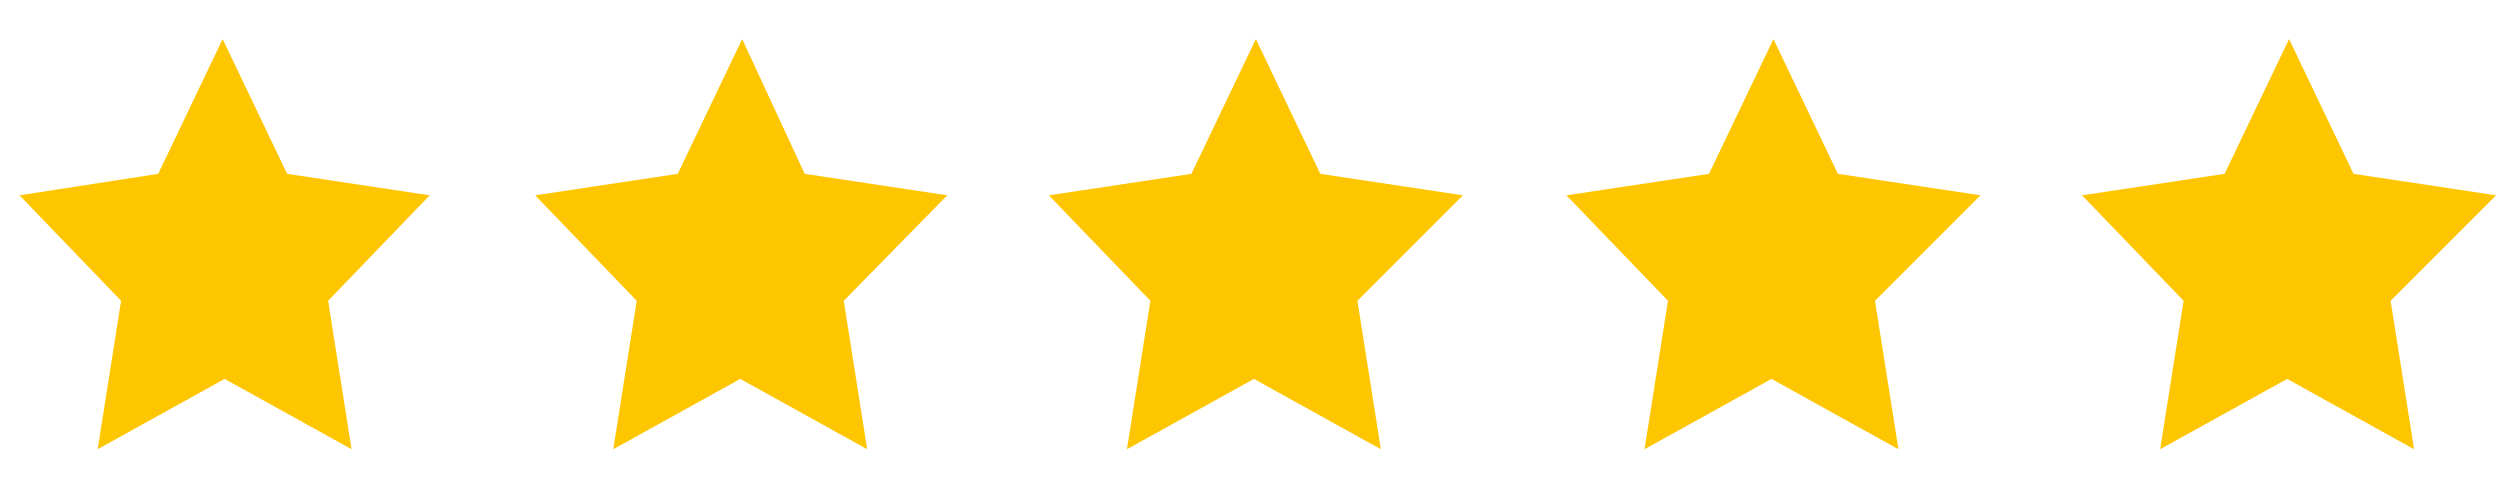 <svg xmlns="http://www.w3.org/2000/svg" xmlns:xlink="http://www.w3.org/1999/xlink" id="Layer_1" x="0px" y="0px" viewBox="0 0 128 25" style="enable-background:new 0 0 128 25;" xml:space="preserve"><style type="text/css">	.st0{fill-rule:evenodd;clip-rule:evenodd;fill:#FEC601;}</style><desc>Created with Sketch Beta.</desc><g id="Page-1">	<g id="Icon-Set-Filled" transform="translate(-154, -881)">		<path id="start-favorite" class="st0" d="M176,891l-7.3-1.1l-3.3-6.9l-3.3,6.9L155,891l5.2,5.4L159,904l6.5-3.6l6.5,3.6l-1.2-7.6   L176,891"></path>	</g></g><desc>Created with Sketch Beta.</desc><g id="Page-1_1_">	<g id="Icon-Set-Filled_1_" transform="translate(-154, -881)">		<path id="start-favorite_1_" class="st0" d="M202.5,891l-7.3-1.1L192,883l-3.3,6.9l-7.3,1.1l5.2,5.4l-1.2,7.6l6.5-3.6l6.5,3.6   l-1.2-7.6L202.5,891"></path>	</g></g><desc>Created with Sketch Beta.</desc><g id="Page-1_2_">	<g id="Icon-Set-Filled_2_" transform="translate(-154, -881)">		<path id="start-favorite_2_" class="st0" d="M228.9,891l-7.3-1.1l-3.3-6.9l-3.3,6.9l-7.3,1.1l5.2,5.4l-1.2,7.6l6.5-3.6l6.5,3.6   l-1.2-7.6L228.9,891"></path>	</g></g><desc>Created with Sketch Beta.</desc><g id="Page-1_3_">	<g id="Icon-Set-Filled_3_" transform="translate(-154, -881)">		<path id="start-favorite_3_" class="st0" d="M255.4,891l-7.3-1.1l-3.3-6.9l-3.3,6.9l-7.3,1.1l5.2,5.4l-1.2,7.6l6.5-3.6l6.5,3.6   l-1.2-7.6L255.4,891"></path>	</g></g><desc>Created with Sketch Beta.</desc><g id="Page-1_4_">	<g id="Icon-Set-Filled_4_" transform="translate(-154, -881)">		<path id="start-favorite_4_" class="st0" d="M281.8,891l-7.3-1.1l-3.3-6.9l-3.3,6.9l-7.3,1.1l5.2,5.4l-1.2,7.6l6.5-3.6l6.5,3.6   l-1.2-7.6L281.8,891"></path>	</g></g></svg>